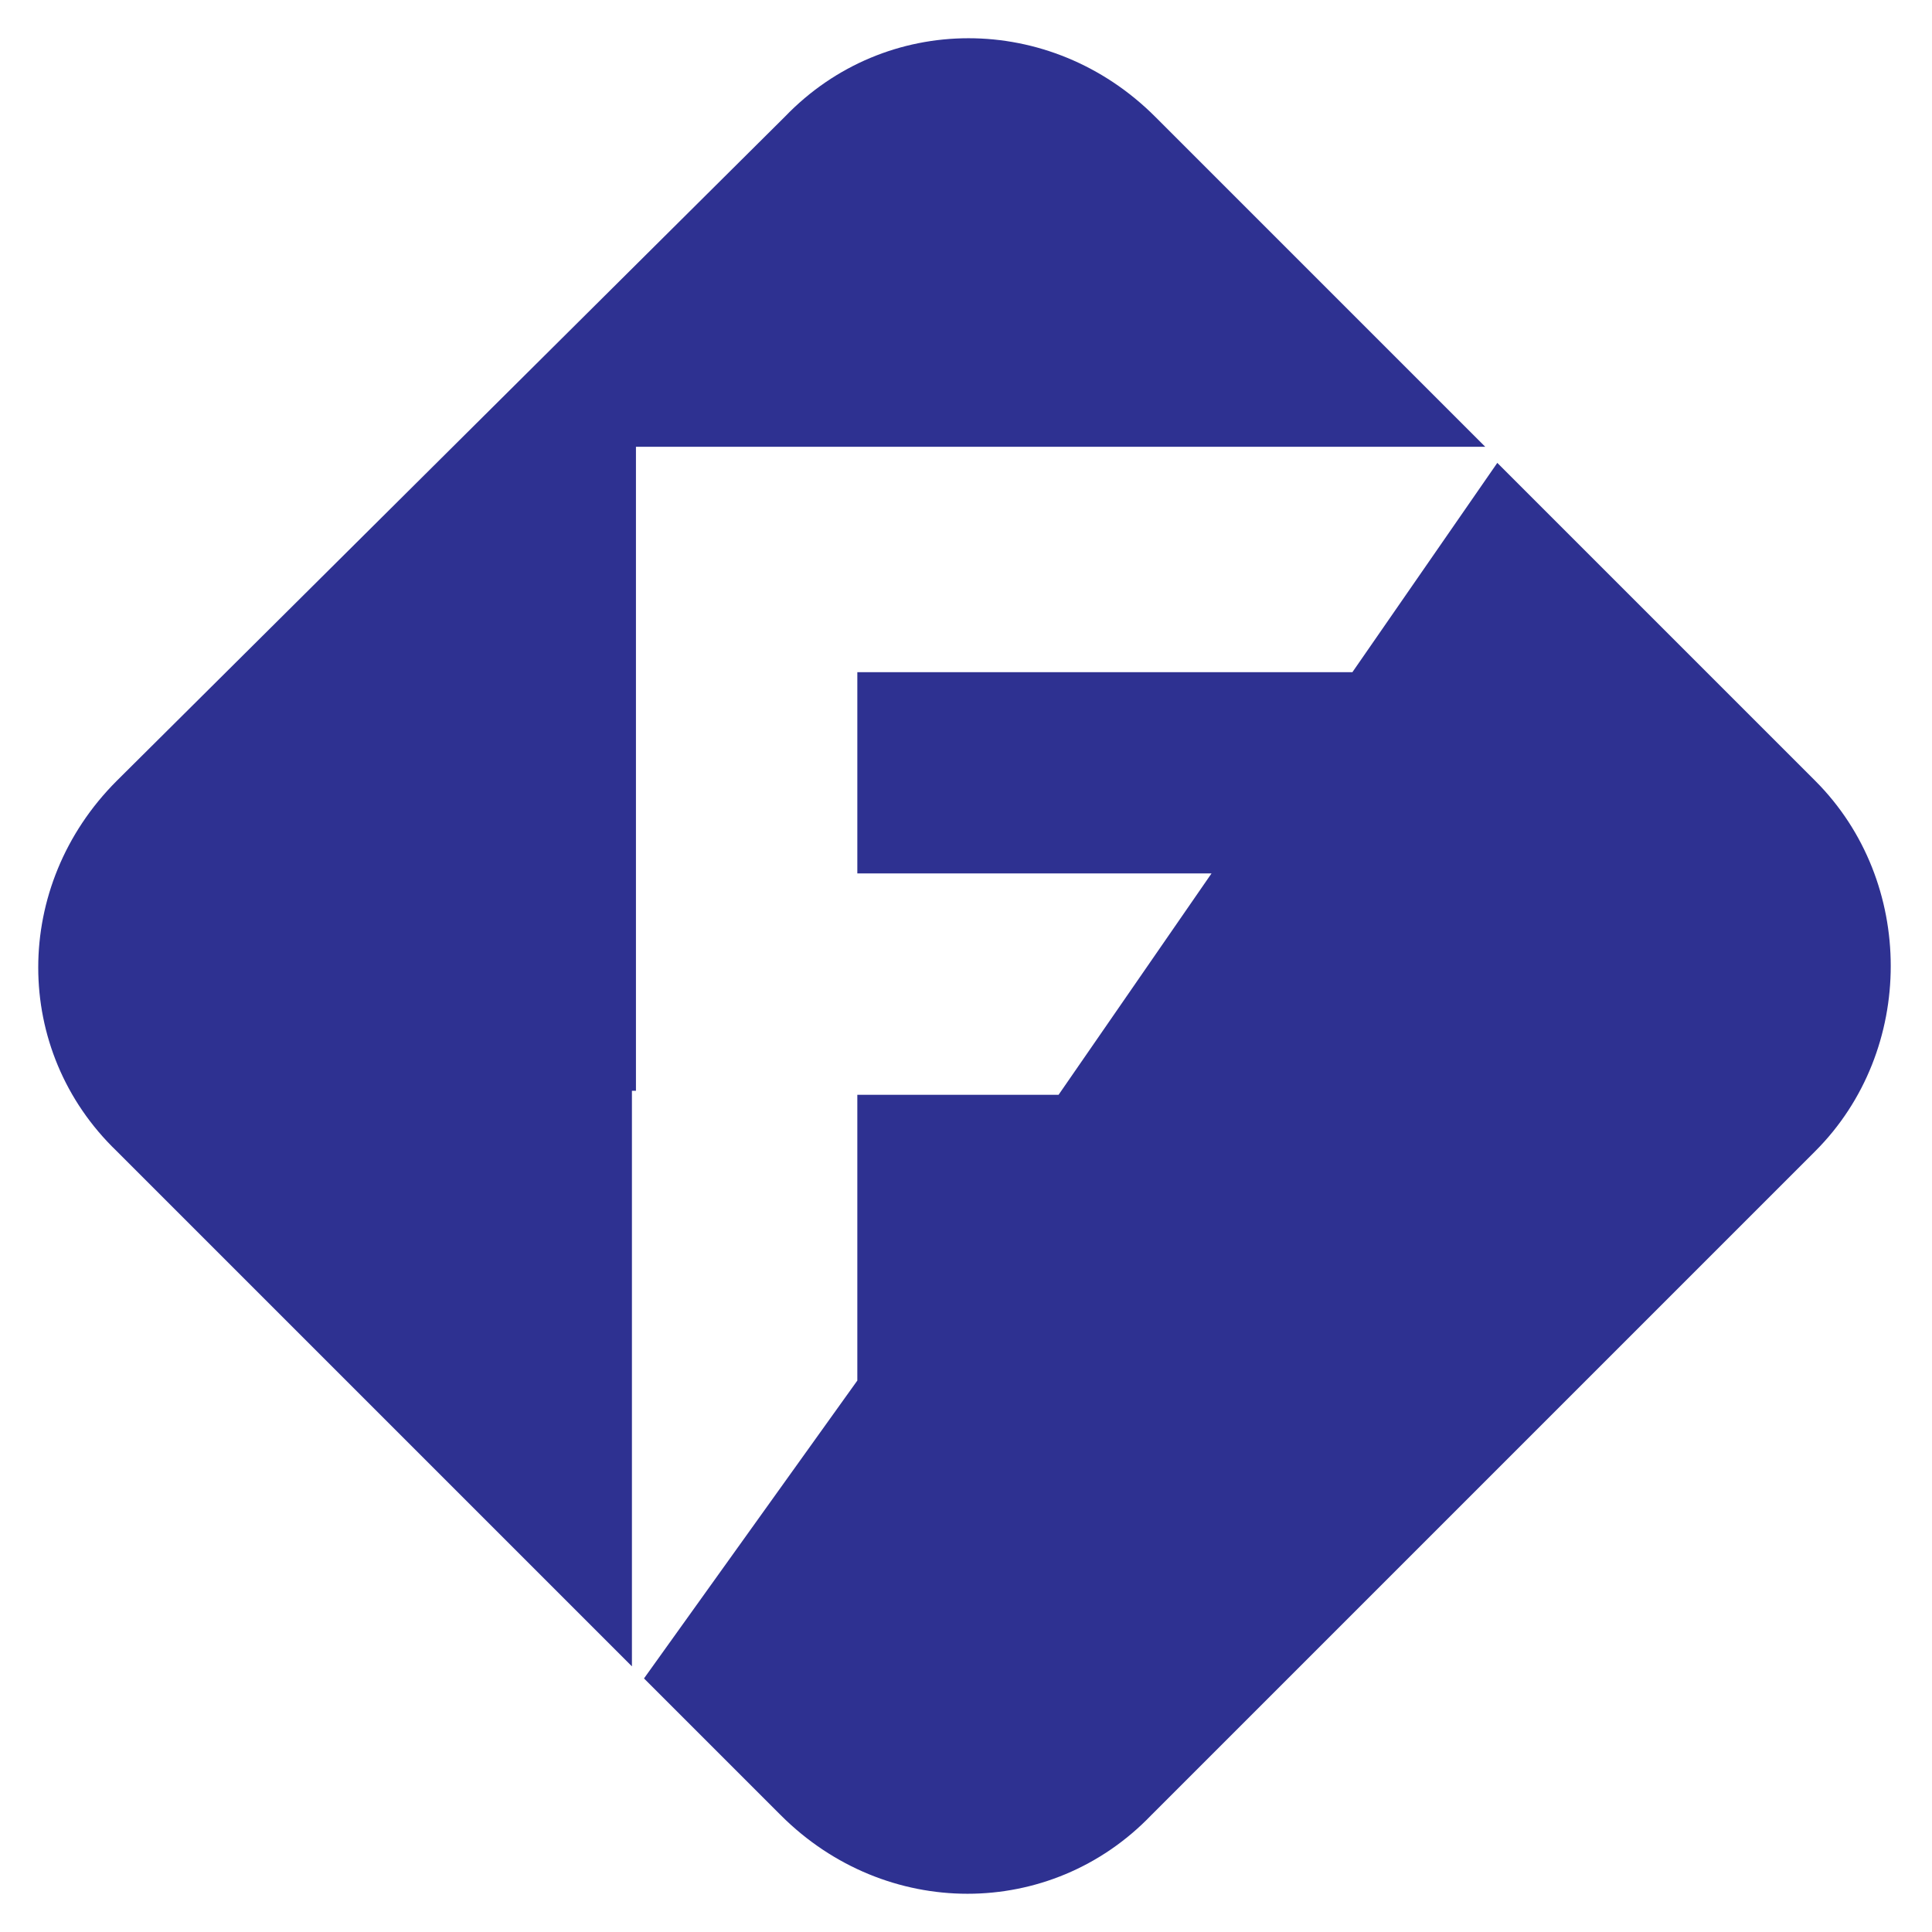 <?xml version="1.0" encoding="utf-8"?>
<!-- Generator: Adobe Illustrator 16.0.0, SVG Export Plug-In . SVG Version: 6.00 Build 0)  -->
<!DOCTYPE svg PUBLIC "-//W3C//DTD SVG 1.1//EN" "http://www.w3.org/Graphics/SVG/1.1/DTD/svg11.dtd">
<svg version="1.1" id="Layer_1" xmlns="http://www.w3.org/2000/svg" xmlns:xlink="http://www.w3.org/1999/xlink" x="0px" y="0px"
	 width="48px" height="48px" viewBox="0 0 48 48" enable-background="new 0 0 48 48" xml:space="preserve">
<g>
	<path fill="#2E3191" d="M15.8,27.1v-5.5v-5v-5.5h5.5h15.6l-8.2-8.2c-2.6-2.6-6.7-2.6-9.2,0L2.9,19.4c-2.6,2.6-2.6,6.7,0,9.2
		l12.8,12.8V27.1z"/>
	<path fill="#2E3191" d="M45.1,19.4l-7.9-7.9l-3.6,5.2H21.3v5h8.8l-3.8,5.5h-5v7.1L16,41.7l3.4,3.4c2.6,2.6,6.7,2.6,9.2,0l16.5-16.5
		C47.6,26.1,47.6,21.9,45.1,19.4z"/>
</g>
</svg>
